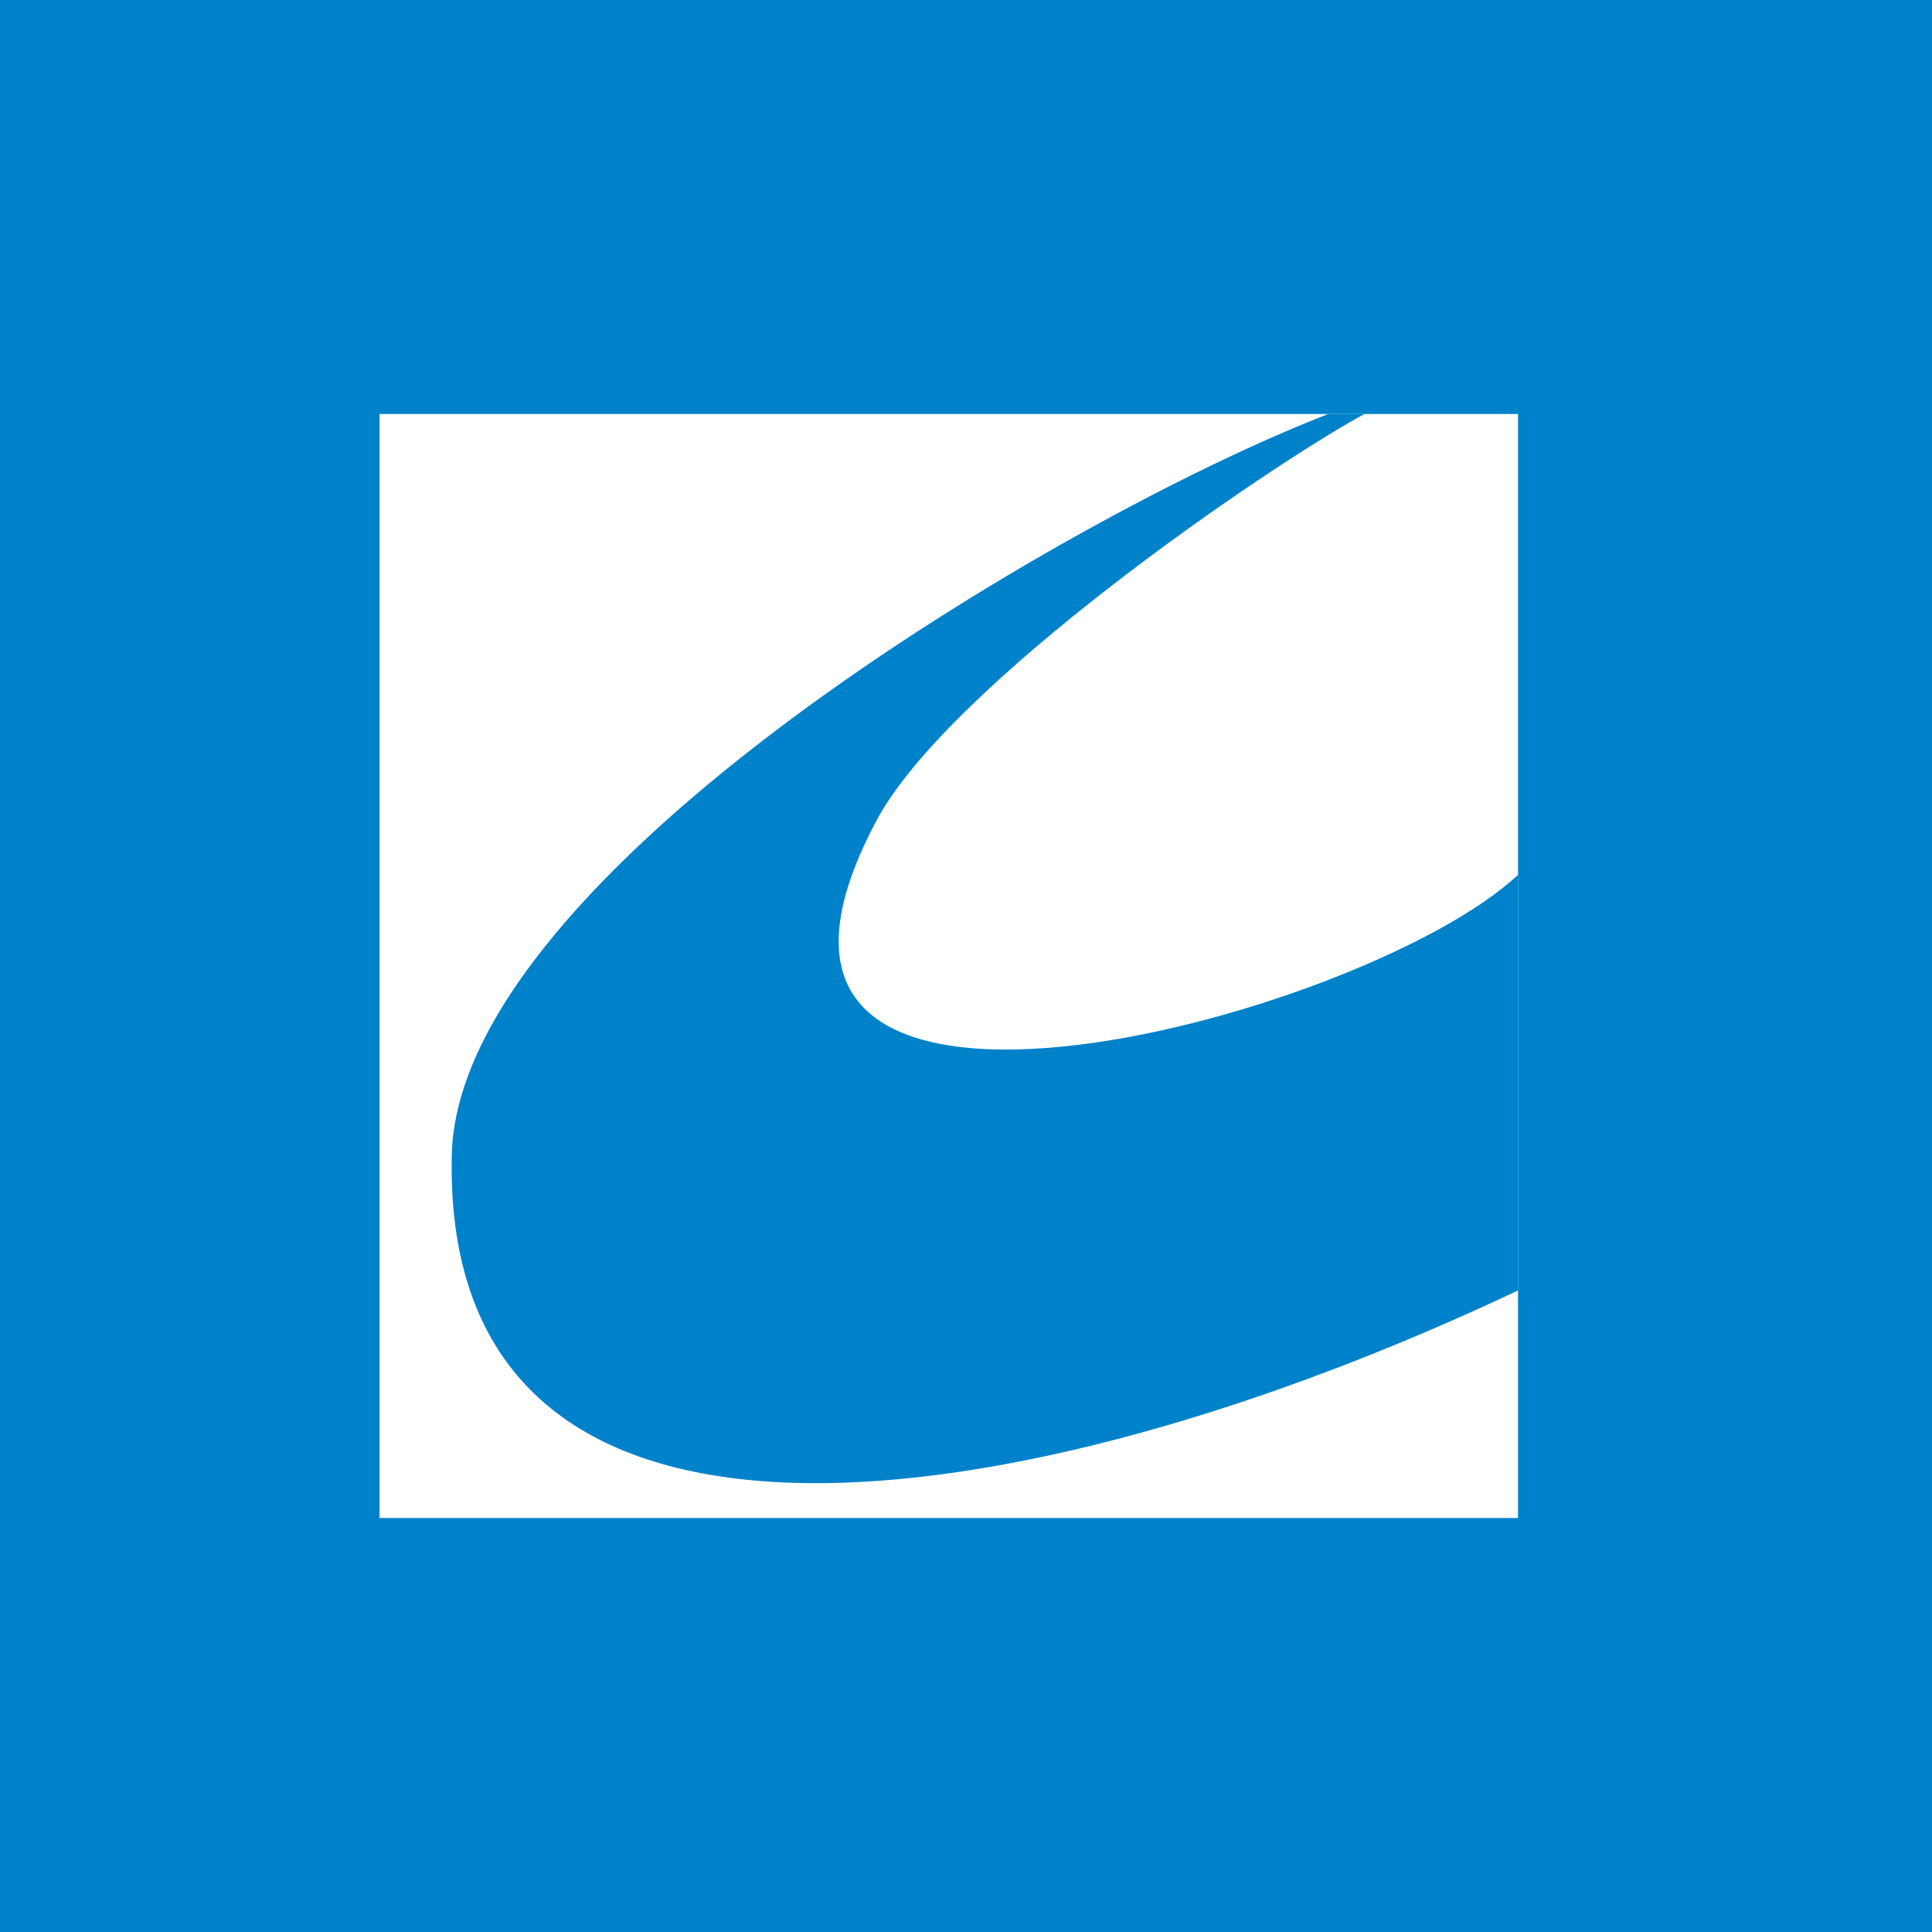 <svg width="56" height="56" xmlns="http://www.w3.org/2000/svg"><path fill="#0082CA" d="M0 0h56v56H0z"/><path d="M11 12h33v32H11V12z" fill="#fff"/><path d="M39.548 12H38.5c-7.748 3.004-25.22 13.357-25.405 21.476-.302 13.301 16.5 10.738 30.905 3.929V25.357c-4.452 4.19-24.558 9.61-18.595-1.571C27.5 19.857 36.667 13.57 39.548 12z" fill="#0082CA"/></svg>